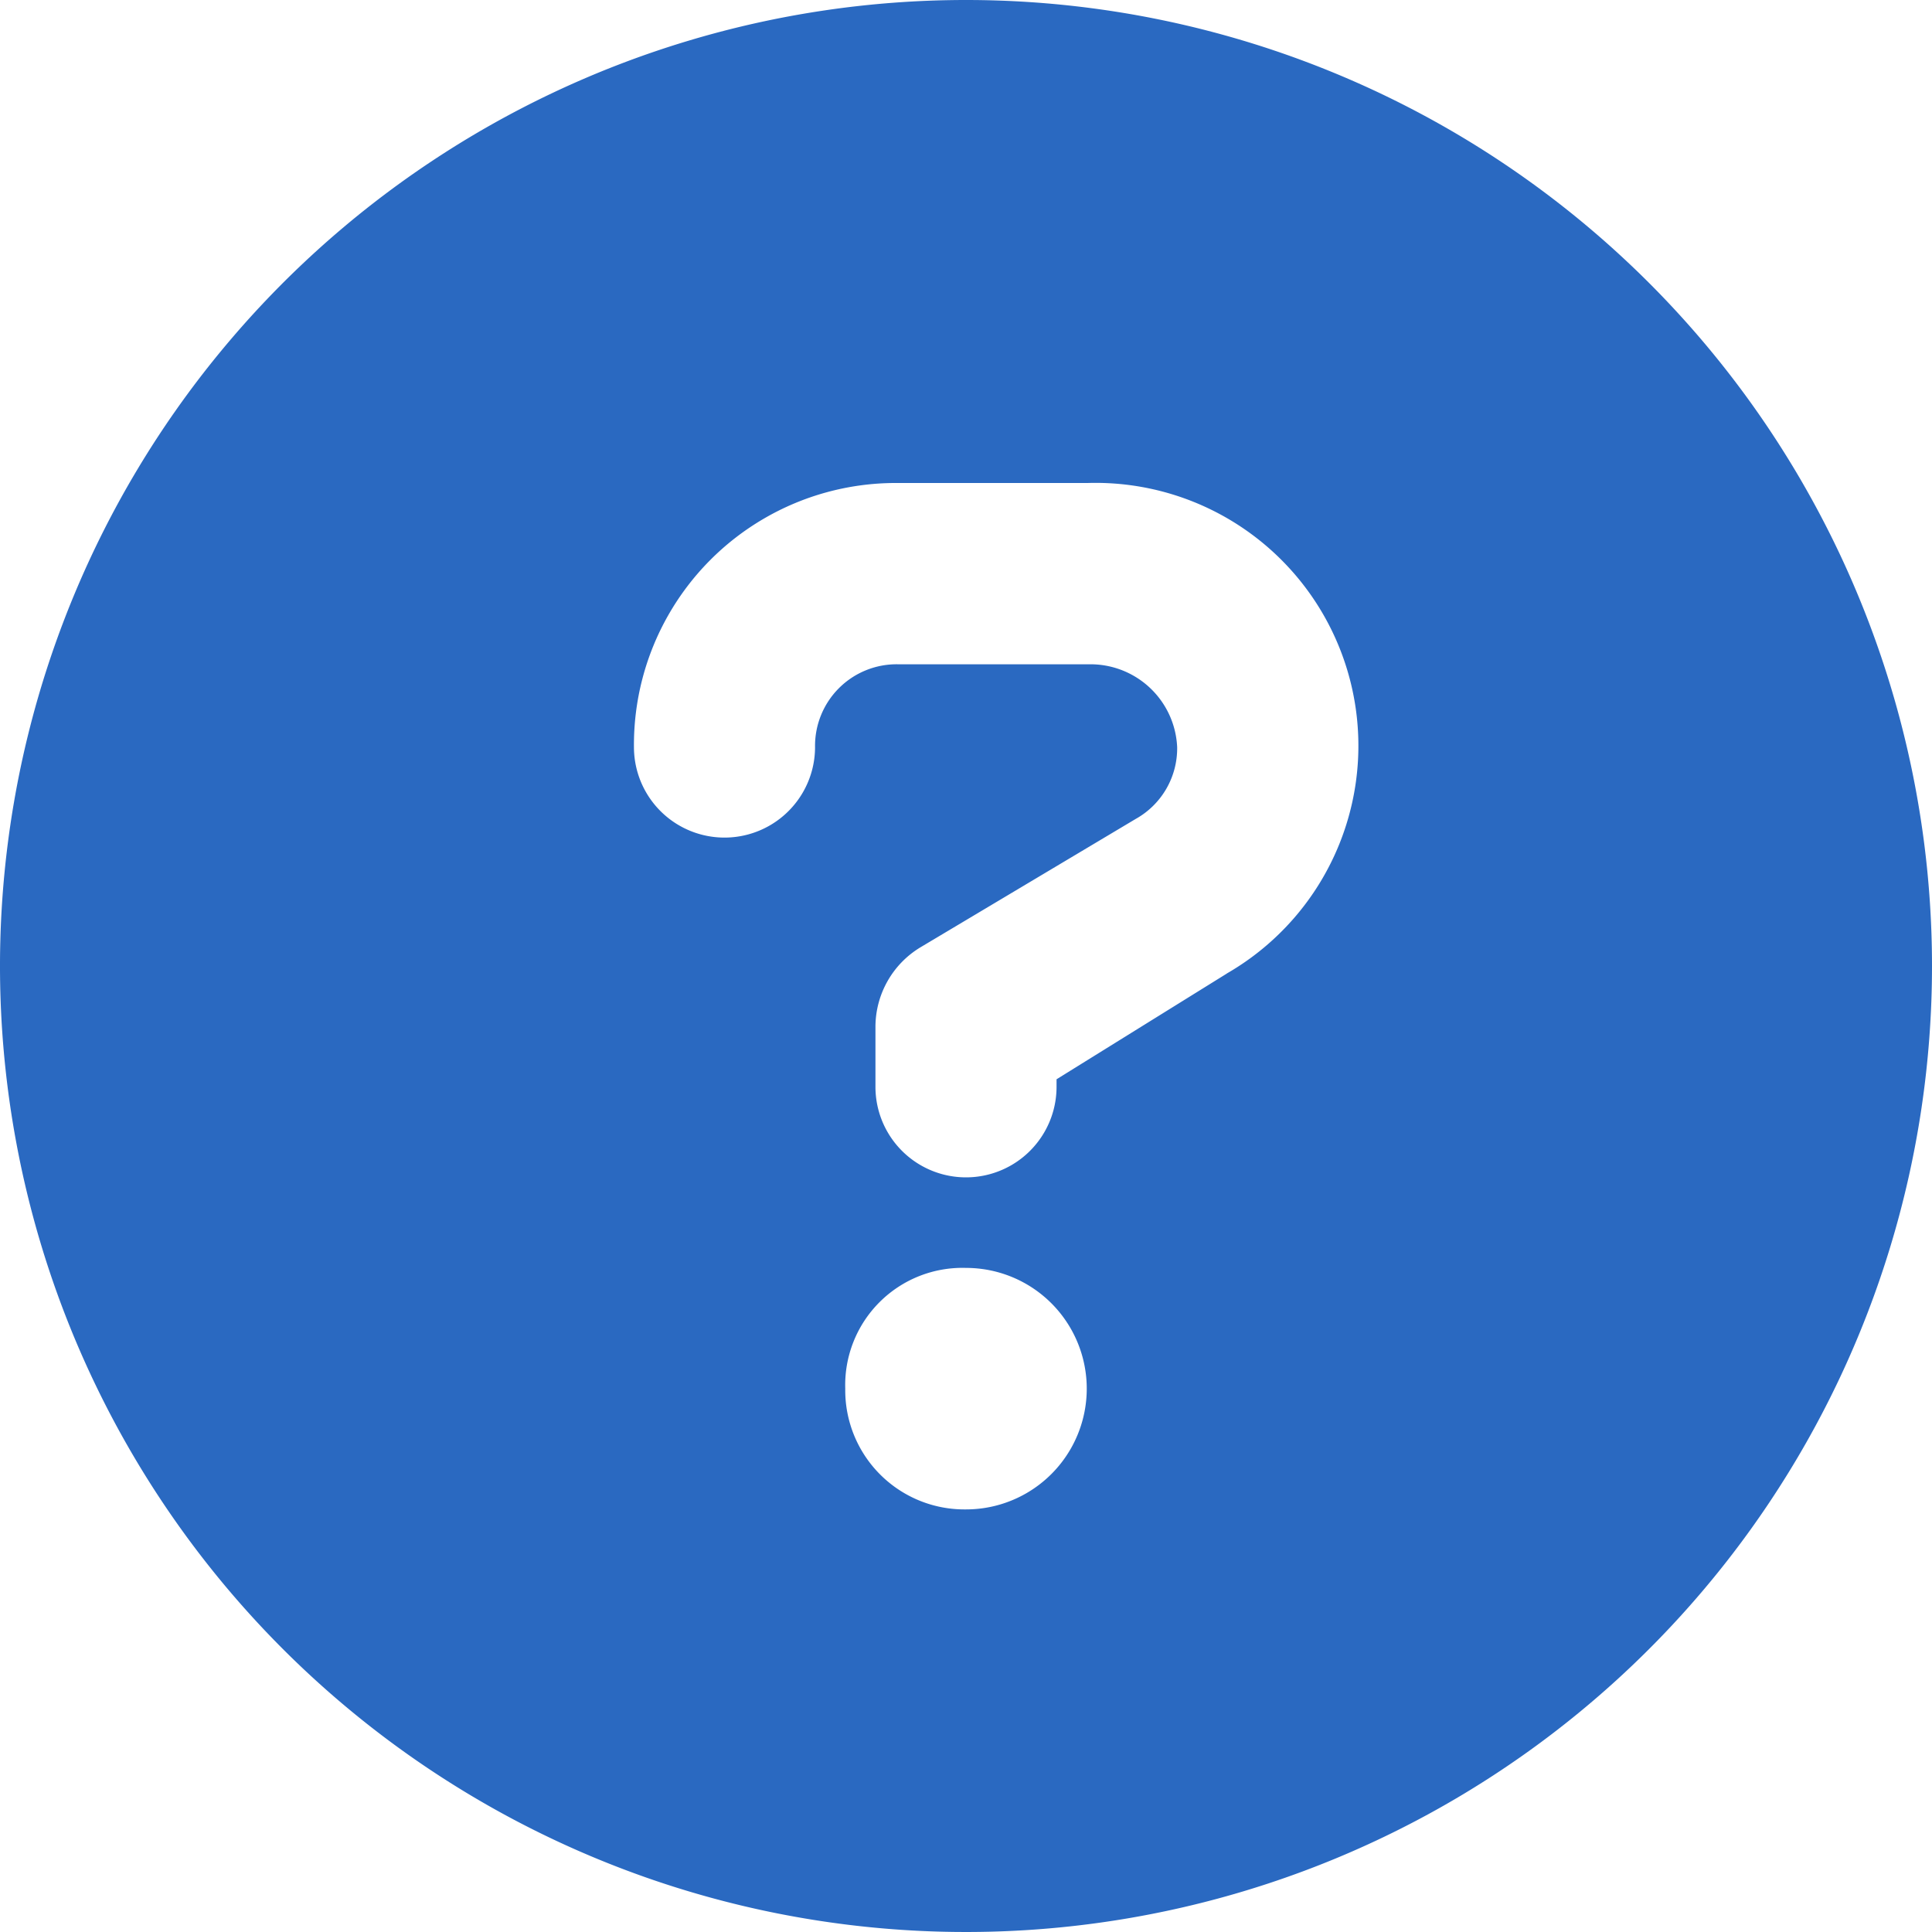 <svg xmlns="http://www.w3.org/2000/svg" width="30" height="30" viewBox="0 0 30 30">
  <path id="circle-question-solid" d="M15,0A15,15,0,1,0,30,15,15,15,0,0,0,15,0Zm0,23.438a1.851,1.851,0,0,1-1.875-1.875A1.82,1.82,0,0,1,15,19.688a1.875,1.875,0,0,1,0,3.75Zm4.049-8.32-2.643,1.641v.117a1.406,1.406,0,0,1-2.812,0v-.937a1.445,1.445,0,0,1,.7-1.23l3.34-1.992a1.256,1.256,0,0,0,.645-1.113,1.347,1.347,0,0,0-1.342-1.289H13.945A1.267,1.267,0,0,0,12.656,11.6a1.406,1.406,0,0,1-2.812,0,4.065,4.065,0,0,1,4.049-4.1h2.994a4.082,4.082,0,0,1,2.162,7.617Z" fill="#2a69c1"/>
</svg>
